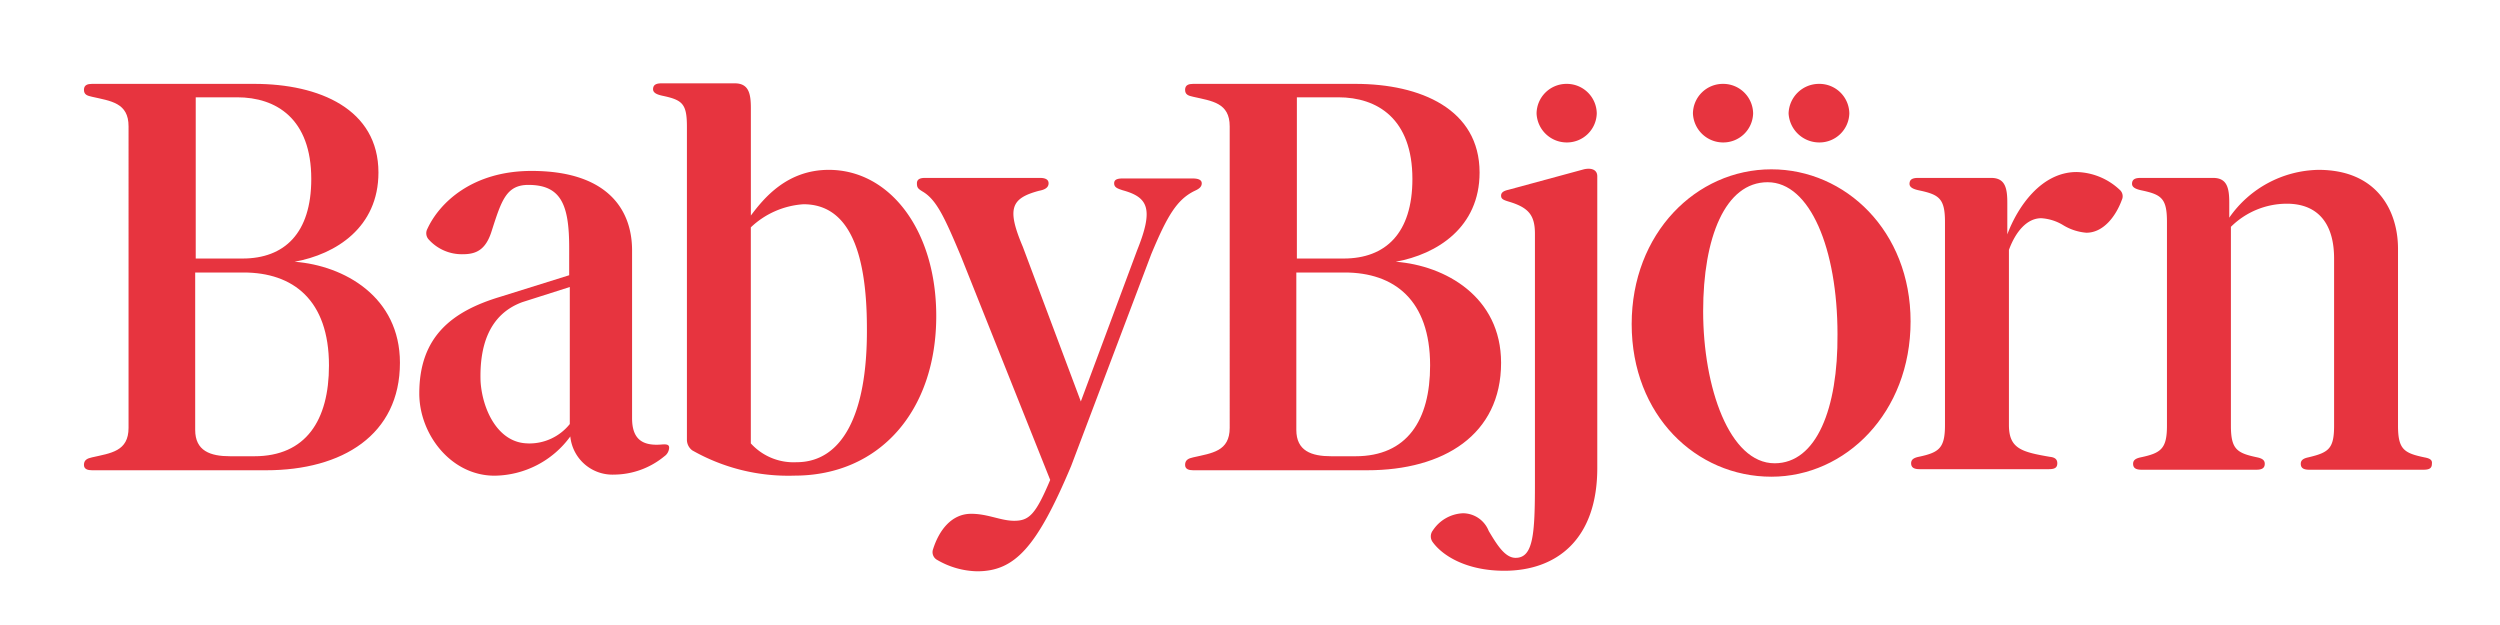 <svg xmlns="http://www.w3.org/2000/svg" id="&#x30EC;&#x30A4;&#x30E4;&#x30FC;_1" data-name="&#x30EC;&#x30A4;&#x30E4;&#x30FC; 1" width="240" height="60" viewBox="0 0 240 60"><defs><style>.cls-1{fill:#e7343f;}</style></defs><path class="cls-1" d="M170.054,16.255c-7.223,0-13.413,6.139-13.413,14.858,0,8.77,6.19,14.651,13.413,14.651,7.12,0,13.362-6.139,13.362-14.909C183.416,22.187,177.174,16.255,170.054,16.255Zm.31,28.22c-4.334,0-6.862-7.275-6.862-14.6,0-7.068,2.115-12.382,6.191-12.382s6.707,6.4,6.707,14.6C176.451,39.212,174.388,44.475,170.364,44.475Z"></path><path class="cls-1" d="M54.749,41.9a9.112,9.112,0,0,1-7.275,3.766c-4.178,0-7.222-3.972-7.222-7.893,0-5.469,3.147-7.893,7.79-9.286l6.6-2.064V23.787c0-4.127-.773-6.036-3.92-6.036-2.116,0-2.58,1.5-3.509,4.385-.567,1.857-1.5,2.27-2.785,2.27a4.274,4.274,0,0,1-3.251-1.393.884.884,0,0,1-.154-1.032c1.135-2.476,4.282-5.572,10.008-5.572,7.12,0,9.648,3.56,9.648,7.636v16.1c0,2.012.98,2.683,2.837,2.528.568-.052.722.052.722.31a1.06,1.06,0,0,1-.464.825,7.666,7.666,0,0,1-4.8,1.754A4.069,4.069,0,0,1,54.749,41.9Zm-4.024.671A4.974,4.974,0,0,0,54.7,40.709V27.553L50.157,29c-3.25,1.187-4.127,4.282-4.024,7.584C46.288,39.264,47.784,42.566,50.725,42.566Z"></path><path class="cls-1" d="M89.985,53.761a.845.845,0,0,1-.413-1.032c.568-1.8,1.755-3.405,3.663-3.405,1.6,0,2.838.671,4.128.671,1.444,0,2.063-.619,3.456-3.921L92.255,24.612c-1.6-3.817-2.373-5.468-3.714-6.242-.413-.258-.516-.361-.516-.774,0-.361.258-.516.774-.516h11.04c.516,0,.825.155.825.516,0,.413-.361.619-.928.722-2.683.722-3.1,1.7-1.548,5.366l5.572,14.858,5.417-14.549c1.6-3.972,1.032-5.056-1.393-5.726-.464-.155-.825-.258-.825-.671,0-.361.309-.464.825-.464h6.707c.464,0,.877.1.877.464,0,.309-.206.516-.671.722-1.7.826-2.631,2.373-4.179,6.088l-7.687,20.327c-3.3,7.841-5.417,10.111-9.028,10.111A7.9,7.9,0,0,1,89.985,53.761Z"></path><path class="cls-1" d="M165.411,8.052a2.873,2.873,0,0,1,2.889,2.837,2.863,2.863,0,0,1-2.889,2.786,2.9,2.9,0,0,1-2.889-2.786A2.873,2.873,0,0,1,165.411,8.052Z"></path><path class="cls-1" d="M174.646,8.052a2.873,2.873,0,0,1,2.889,2.837,2.864,2.864,0,0,1-2.889,2.786,2.946,2.946,0,0,1-2.941-2.786A2.918,2.918,0,0,1,174.646,8.052Z"></path><path class="cls-1" d="M28.283,25.128c3.972-.722,8.048-3.3,8.048-8.564,0-6.088-5.675-8.512-11.918-8.512H8.833c-.413,0-.774.1-.774.567s.31.568.774.671c1.806.413,3.508.567,3.508,2.837V41.07c0,2.27-1.7,2.424-3.508,2.837-.464.1-.774.258-.774.722,0,.413.361.516.774.516H25.548c7.326,0,12.846-3.405,12.846-10.318C38.394,28.482,33.029,25.489,28.283,25.128ZM18.738,9.341h4.024c3.767,0,7.12,2.064,7.12,7.842,0,5.211-2.58,7.636-6.6,7.636H18.79V9.341ZM24.413,43.8H22.092c-1.909,0-3.354-.516-3.354-2.528V26.16h4.643c4.747,0,8.2,2.631,8.2,8.925C31.584,40.347,29.366,43.8,24.413,43.8Z"></path><path class="cls-1" d="M133.992,25.128c3.973-.722,8.048-3.3,8.048-8.564,0-6.088-5.675-8.512-11.917-8.512H114.542c-.412,0-.773.1-.773.567s.309.568.773.671c1.806.413,3.509.567,3.509,2.837V41.07c0,2.27-1.7,2.424-3.509,2.837-.464.1-.773.258-.773.722,0,.413.361.516.773.516h16.716c7.326,0,12.846-3.405,12.846-10.318C144.1,28.482,138.738,25.489,133.992,25.128ZM124.448,9.341h4.024c3.766,0,7.119,2.064,7.119,7.842,0,5.211-2.579,7.636-6.6,7.636H124.5V9.341ZM130.123,43.8H127.8c-1.909,0-3.353-.516-3.353-2.528V26.16h4.643c4.746,0,8.2,2.631,8.2,8.925C137.294,40.347,135.076,43.8,130.123,43.8Z"></path><path class="cls-1" d="M203.485,18.215a6.244,6.244,0,0,0-4.127-1.7c-3.405,0-5.675,3.354-6.656,5.985V19.453c0-1.393-.206-2.373-1.547-2.373h-7.017c-.464,0-.825.1-.825.568,0,.361.413.515.877.619,1.96.412,2.528.773,2.528,3.043v19.5c0,2.218-.568,2.631-2.528,3.044-.464.1-.722.258-.722.619,0,.464.361.567.825.567h12.382c.516,0,.825-.1.825-.567,0-.361-.206-.568-.722-.619-2.683-.465-3.921-.774-3.921-3.044V23.993c.619-1.7,1.7-3.044,3.1-3.044a4.574,4.574,0,0,1,2.115.671,5.068,5.068,0,0,0,2.218.722c1.651,0,2.838-1.6,3.405-3.147A.817.817,0,0,0,203.485,18.215Z"></path><path class="cls-1" d="M232.737,43.907c-1.961-.413-2.528-.774-2.528-3.044V23.89c0-3.663-2.012-7.584-7.635-7.584a10.645,10.645,0,0,0-8.565,4.592V19.453c0-1.393-.206-2.373-1.547-2.373H205.5c-.464,0-.825.1-.825.567,0,.362.412.516.877.62,1.96.412,2.476.773,2.476,3.043V40.863c0,2.219-.568,2.631-2.528,3.044-.464.1-.722.258-.722.619,0,.465.361.568.825.568h10.989c.464,0,.825-.1.825-.568,0-.361-.258-.516-.722-.619-1.96-.413-2.528-.774-2.528-3.044V21.775a7.634,7.634,0,0,1,5.366-2.219c2.992,0,4.54,1.909,4.54,5.263V40.863c0,2.219-.516,2.58-2.477,3.044-.464.1-.722.258-.722.619,0,.465.361.568.825.568h10.938c.516,0,.825-.1.825-.568C233.511,44.165,233.3,44.01,232.737,43.907Z"></path><path class="cls-1" d="M79.564,16.306c-4.024,0-6.243,2.734-7.481,4.385V10.373C72.083,8.98,71.877,8,70.535,8H63.519c-.464,0-.825.1-.825.568,0,.361.412.515.877.619,1.96.412,2.373.773,2.373,2.992V42.205a1.271,1.271,0,0,0,.516,1.032,18.626,18.626,0,0,0,9.8,2.424c8.2,0,13.62-6.242,13.62-15.322C89.882,22.136,85.445,16.306,79.564,16.306Zm-3.1,28.066a5.536,5.536,0,0,1-4.385-1.806V21.826a8.107,8.107,0,0,1,5.056-2.218c4.127,0,6.088,4.076,6.088,11.917C83.278,39.883,80.8,44.372,76.468,44.372Z"></path><path class="cls-1" d="M144.413,54.793c-3.559,0-5.881-1.393-6.861-2.734a.928.928,0,0,1,0-1.135,3.653,3.653,0,0,1,2.889-1.651,2.67,2.67,0,0,1,2.476,1.7c.774,1.29,1.548,2.58,2.58,2.58,1.7,0,1.857-2.27,1.857-7.171V22.445c0-1.8-.619-2.528-2.528-3.095-.516-.155-.722-.258-.722-.568s.258-.464.722-.567l7.223-1.96c.671-.155,1.29,0,1.29.67V44.784C153.39,51.852,149.366,54.793,144.413,54.793Z"></path><path class="cls-1" d="M150.4,8.052a2.873,2.873,0,0,1,2.889,2.837,2.863,2.863,0,0,1-2.889,2.786,2.9,2.9,0,0,1-2.889-2.786A2.873,2.873,0,0,1,150.4,8.052Z"></path></svg>